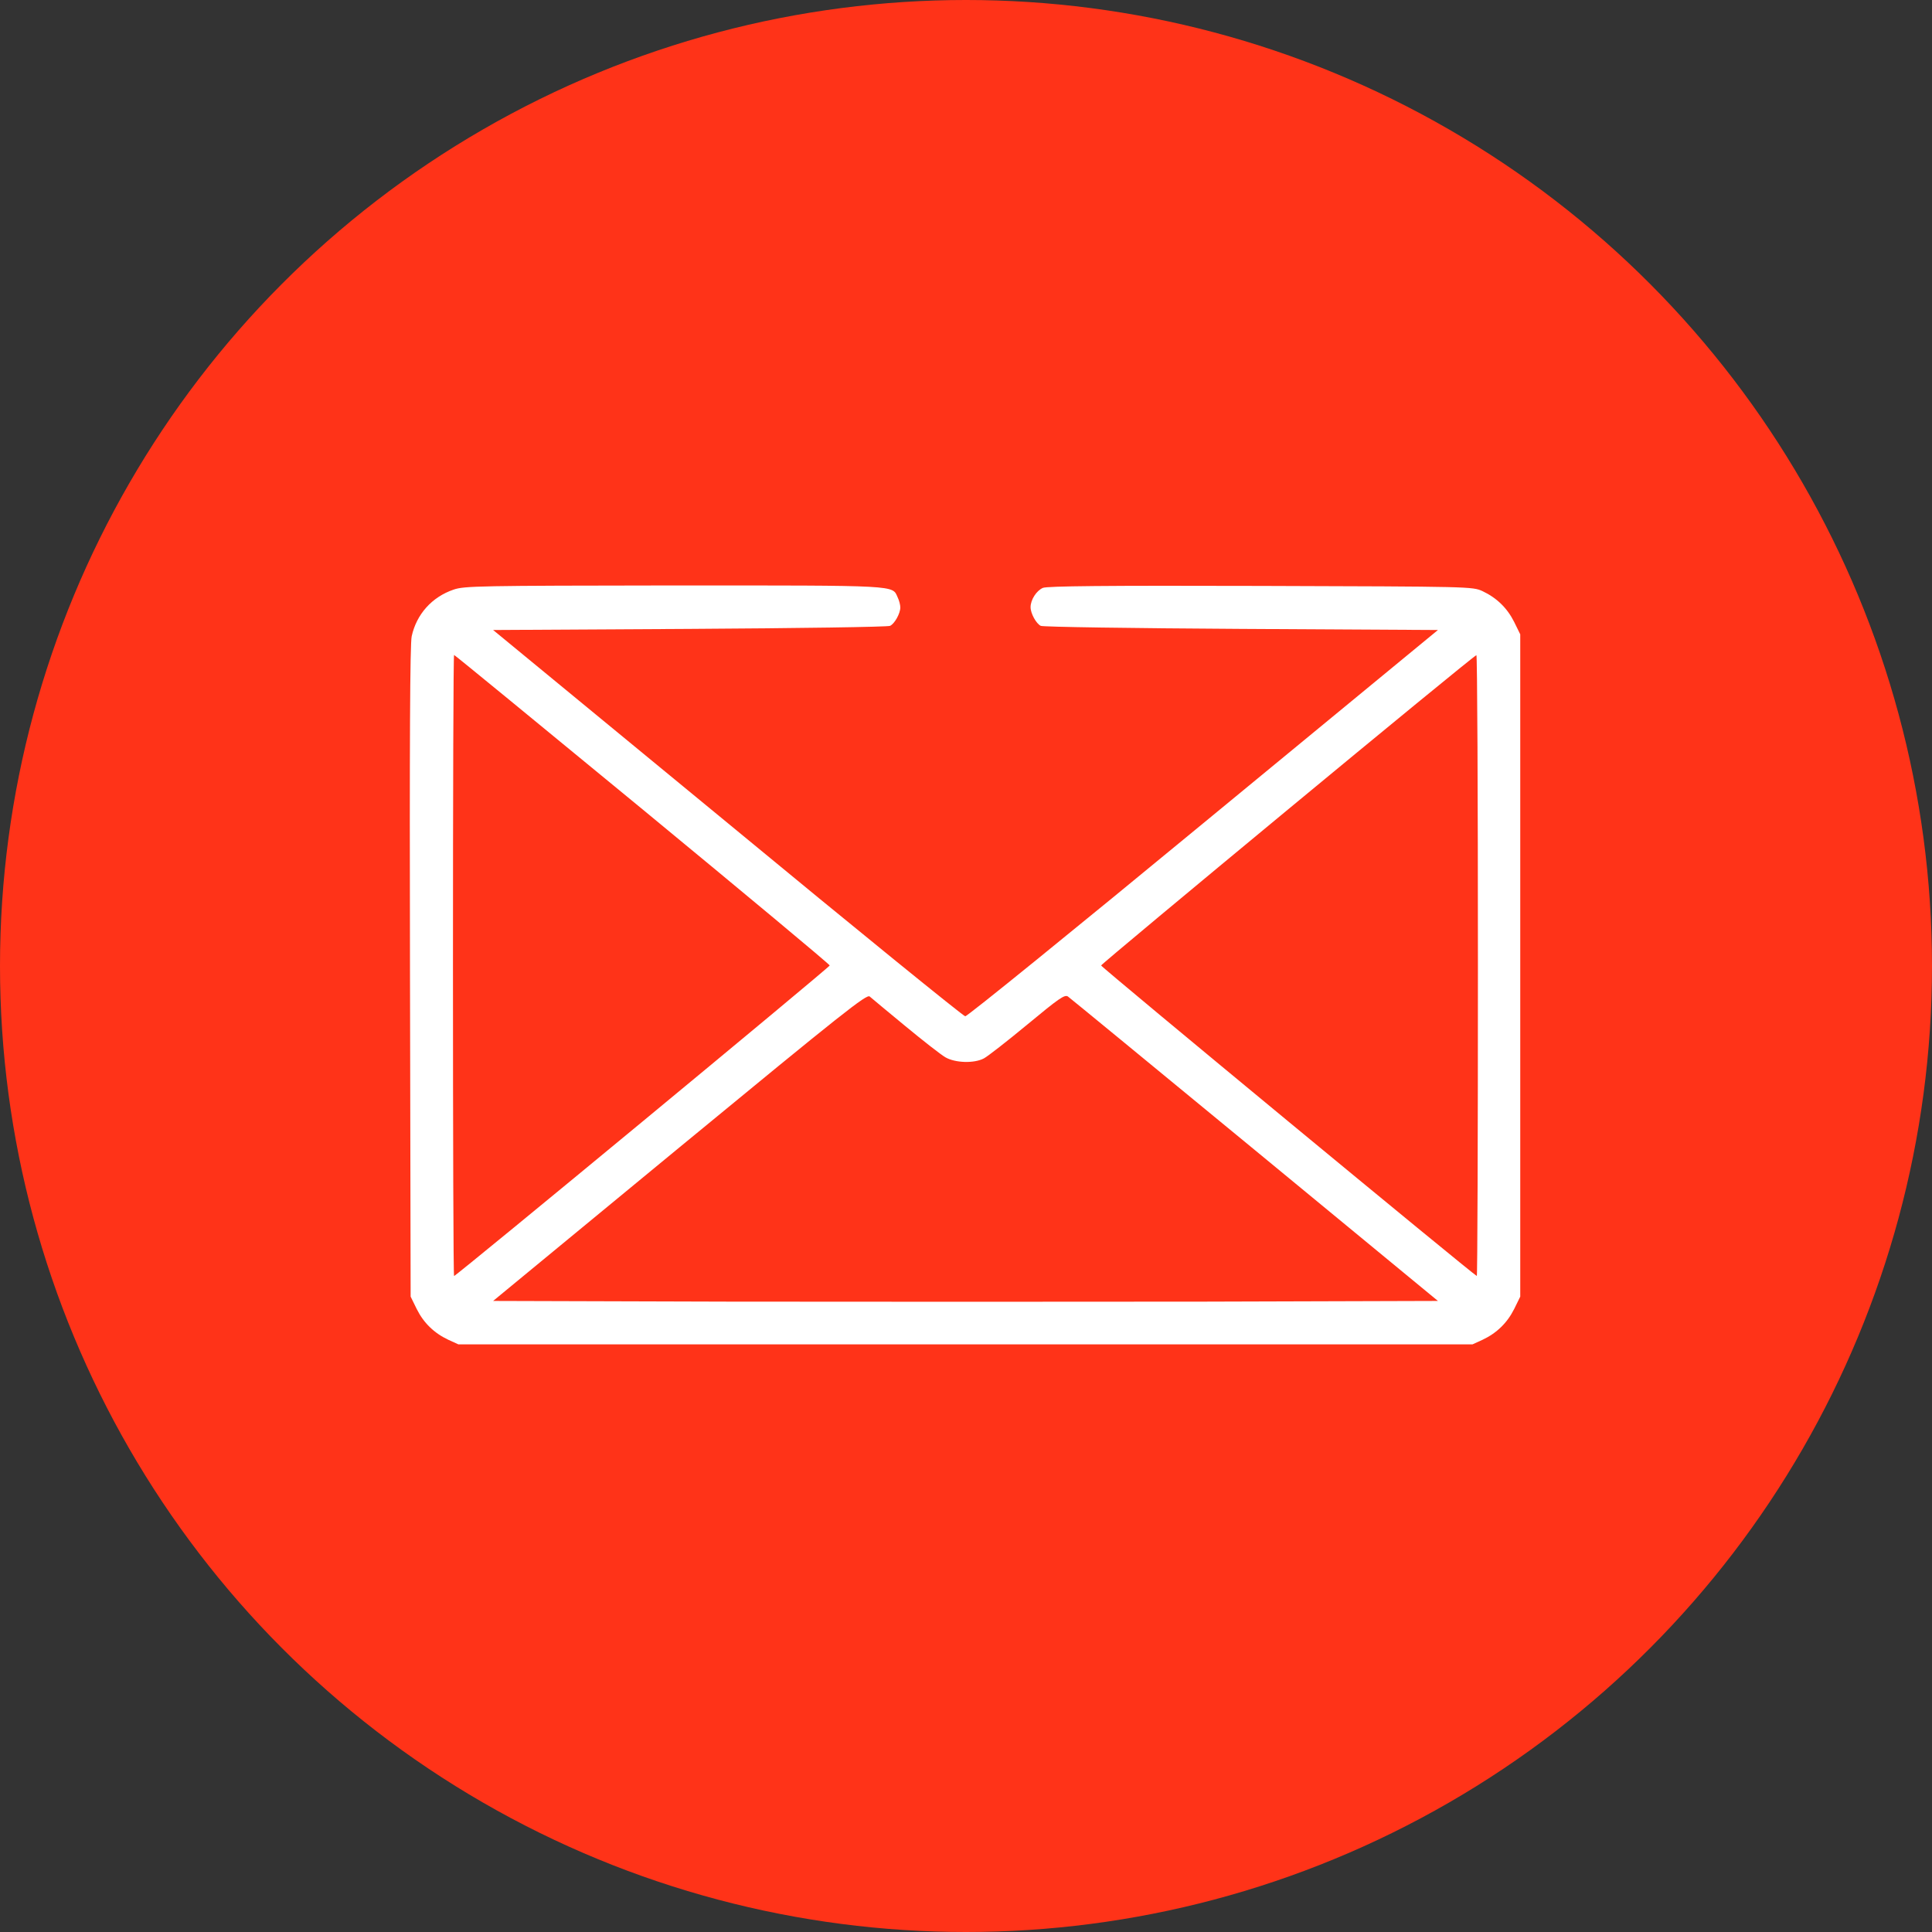 <svg width="33" height="33" viewBox="0 0 33 33" fill="none" xmlns="http://www.w3.org/2000/svg">
<rect x="0" y="0" width="33" height="33" fill="#333333" stroke="none"/>
<circle cx="16.5" cy="16.5" r="16.5" fill="#FF3318"/>
<path d="M7.748 10.071C7.377 10.197 7.114 10.493 7.032 10.868C7.003 11.002 6.995 12.671 7.003 16.602L7.014 22.147L7.118 22.359C7.236 22.596 7.414 22.77 7.659 22.885L7.83 22.963H16.49H25.151L25.322 22.885C25.566 22.77 25.744 22.596 25.863 22.359L25.967 22.147V16.491V10.835L25.863 10.623C25.744 10.386 25.566 10.212 25.322 10.097C25.151 10.019 25.121 10.019 21.535 10.008C18.857 10 17.892 10.011 17.814 10.041C17.703 10.089 17.603 10.245 17.603 10.371C17.603 10.479 17.7 10.653 17.777 10.69C17.814 10.709 19.354 10.731 21.201 10.742L24.561 10.761L20.552 14.062C18.349 15.879 16.52 17.363 16.487 17.359C16.457 17.359 14.628 15.875 12.429 14.058L8.423 10.761L11.78 10.742C13.627 10.731 15.166 10.709 15.203 10.69C15.281 10.653 15.378 10.479 15.378 10.375C15.378 10.334 15.359 10.256 15.333 10.204C15.237 9.993 15.393 10 11.513 10C8.182 10.004 7.93 10.008 7.748 10.071ZM10.975 13.824C12.733 15.274 14.172 16.472 14.172 16.491C14.172 16.521 7.793 21.795 7.756 21.795C7.744 21.795 7.737 19.406 7.737 16.491C7.737 13.572 7.744 11.187 7.756 11.187C7.767 11.187 9.213 12.374 10.975 13.824ZM25.244 16.491C25.244 19.406 25.236 21.795 25.225 21.795C25.192 21.795 18.808 16.521 18.808 16.491C18.808 16.461 25.169 11.194 25.218 11.191C25.233 11.187 25.244 13.572 25.244 16.491ZM15.463 17.526C15.763 17.774 16.071 18.015 16.149 18.06C16.316 18.156 16.639 18.167 16.806 18.078C16.869 18.045 17.203 17.785 17.547 17.5C18.089 17.051 18.185 16.984 18.241 17.021C18.278 17.047 19.713 18.227 21.434 19.644L24.561 22.221L20.548 22.233C18.341 22.236 14.71 22.236 12.477 22.233L8.423 22.221L11.609 19.595C14.41 17.288 14.803 16.977 14.855 17.021C14.888 17.051 15.162 17.277 15.463 17.526Z" fill="white"/>
</svg>
